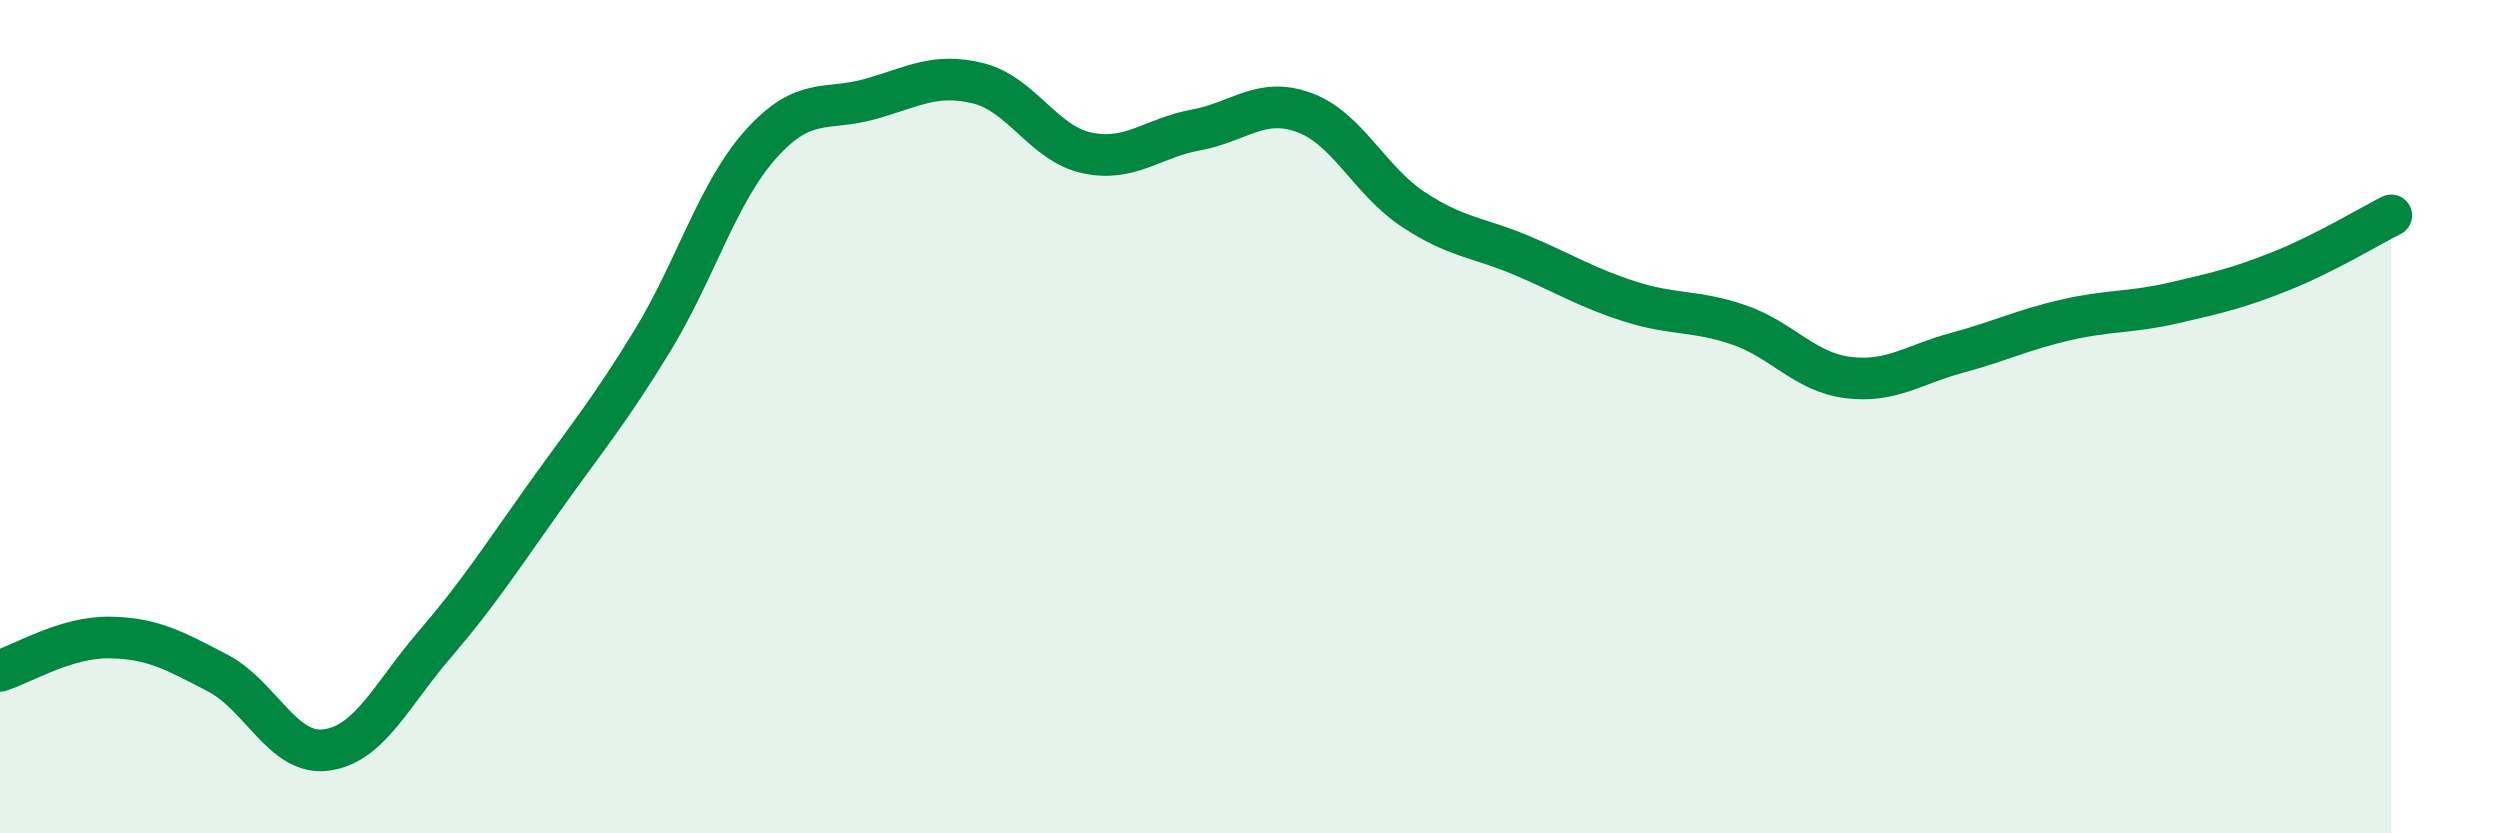 
    <svg width="60" height="20" viewBox="0 0 60 20" xmlns="http://www.w3.org/2000/svg">
      <path
        d="M 0,16.1 C 0.52,15.94 1.57,15.29 2.61,15.3 C 3.65,15.31 4.18,15.61 5.22,16.15 C 6.26,16.69 6.79,18.14 7.83,18 C 8.87,17.86 9.39,16.68 10.43,15.47 C 11.47,14.26 12,13.43 13.04,11.97 C 14.08,10.51 14.61,9.89 15.65,8.19 C 16.69,6.49 17.22,4.62 18.26,3.46 C 19.3,2.3 19.83,2.67 20.87,2.38 C 21.91,2.09 22.44,1.74 23.48,2 C 24.52,2.26 25.05,3.45 26.09,3.67 C 27.13,3.89 27.66,3.31 28.7,3.12 C 29.74,2.93 30.26,2.32 31.3,2.7 C 32.34,3.08 32.87,4.33 33.91,5.02 C 34.95,5.71 35.48,5.69 36.52,6.13 C 37.56,6.57 38.09,6.91 39.13,7.24 C 40.17,7.57 40.7,7.44 41.74,7.8 C 42.78,8.16 43.31,8.93 44.35,9.06 C 45.39,9.19 45.92,8.75 46.96,8.47 C 48,8.19 48.53,7.92 49.57,7.68 C 50.61,7.44 51.13,7.51 52.17,7.27 C 53.21,7.03 53.74,6.91 54.78,6.49 C 55.82,6.07 56.87,5.43 57.39,5.17L57.39 20L0 20Z"
        fill="#008740"
        opacity="0.1"
        stroke-linecap="round"
        stroke-linejoin="round"
      />
      <path
        d="M 0,16.1 C 0.52,15.94 1.57,15.29 2.61,15.3 C 3.65,15.31 4.18,15.61 5.22,16.15 C 6.26,16.69 6.79,18.14 7.83,18 C 8.87,17.86 9.39,16.68 10.43,15.47 C 11.47,14.26 12,13.43 13.04,11.97 C 14.08,10.51 14.61,9.89 15.65,8.19 C 16.69,6.49 17.22,4.62 18.26,3.46 C 19.3,2.3 19.83,2.67 20.87,2.38 C 21.91,2.09 22.44,1.74 23.48,2 C 24.52,2.26 25.05,3.45 26.09,3.67 C 27.13,3.89 27.66,3.31 28.7,3.12 C 29.74,2.93 30.26,2.32 31.3,2.7 C 32.34,3.08 32.87,4.33 33.91,5.02 C 34.95,5.71 35.48,5.69 36.52,6.13 C 37.56,6.57 38.09,6.91 39.13,7.24 C 40.17,7.57 40.7,7.44 41.74,7.8 C 42.78,8.16 43.31,8.93 44.35,9.06 C 45.39,9.19 45.92,8.75 46.96,8.47 C 48,8.19 48.53,7.92 49.57,7.68 C 50.61,7.44 51.13,7.51 52.17,7.27 C 53.21,7.03 53.74,6.91 54.78,6.49 C 55.82,6.07 56.87,5.43 57.39,5.17"
        stroke="#008740"
        stroke-width="1"
        fill="none"
        stroke-linecap="round"
        stroke-linejoin="round"
      />
    </svg>
  